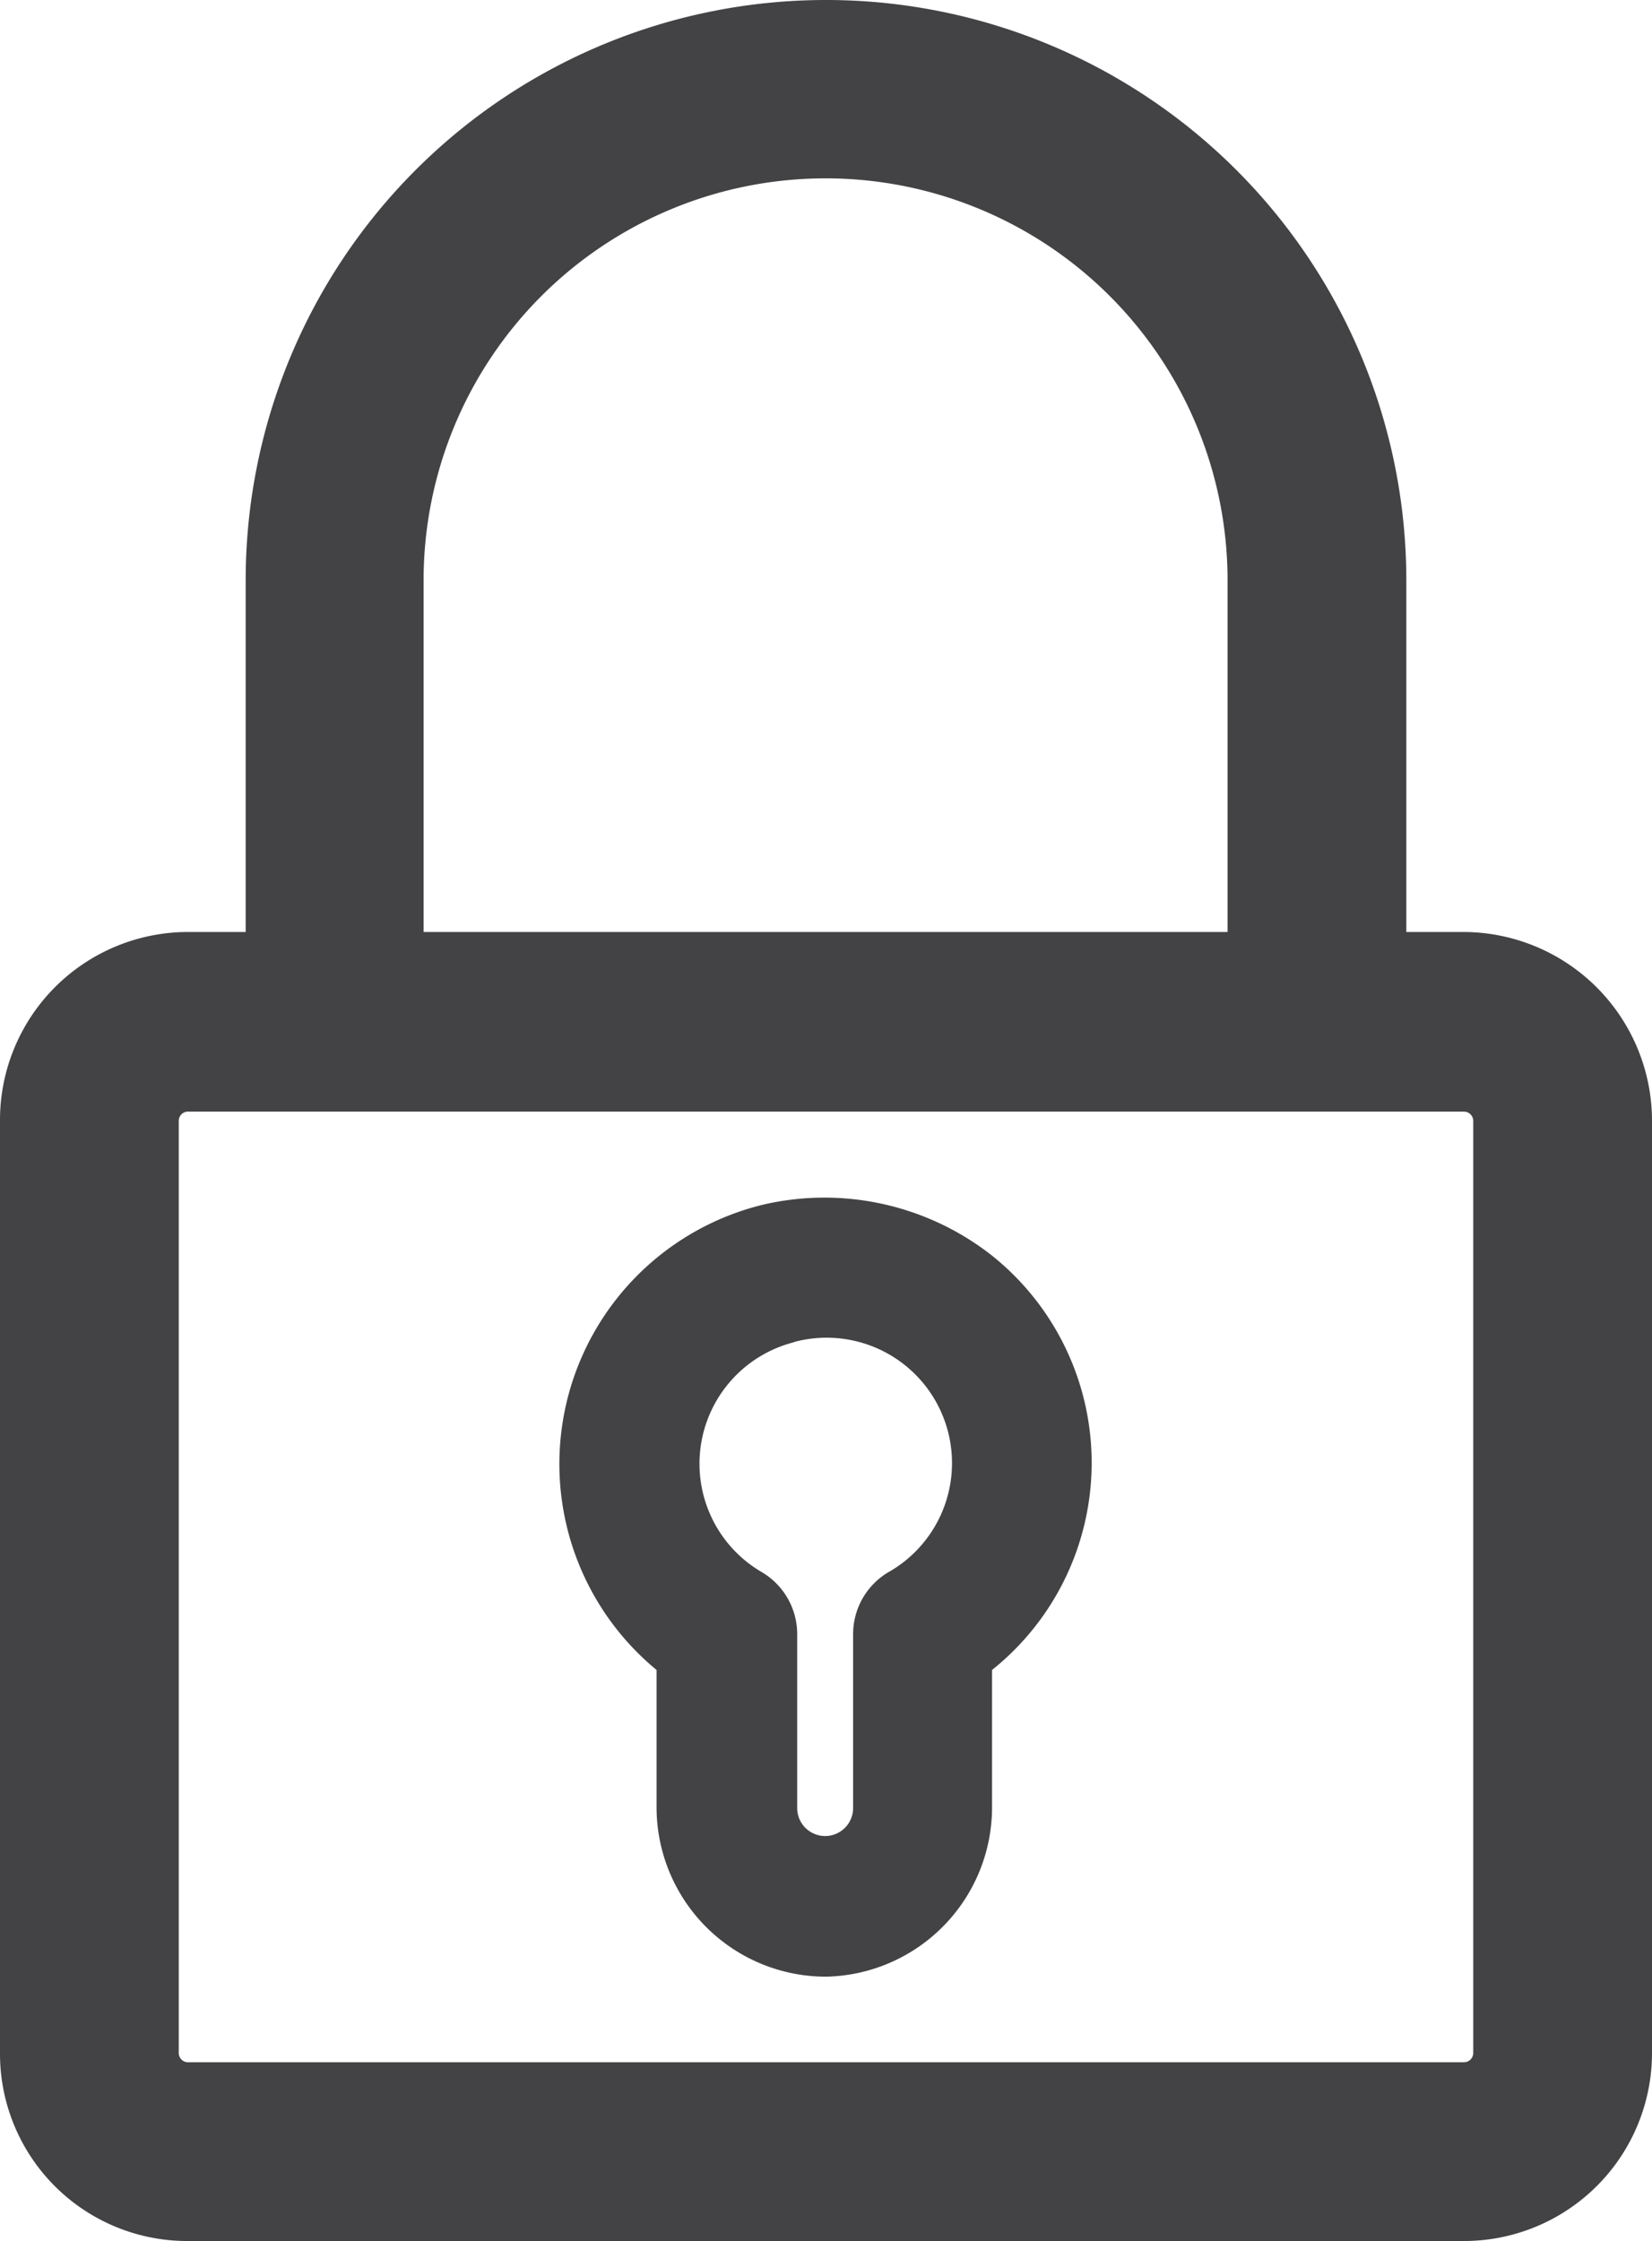 <svg xmlns="http://www.w3.org/2000/svg" viewBox="0 0 19.5 26.45"><defs><style>.cls-1{fill:#434244;}</style></defs><g id="Capa_2" data-name="Capa 2"><g id="Capa_1-2" data-name="Capa 1"><path class="cls-1" d="M17.28,26H2.21A1.74,1.74,0,0,1,.47,24.24v-11a1.74,1.74,0,0,1,1.74-1.74H17.28A1.74,1.74,0,0,1,19,13.23v11A1.74,1.74,0,0,1,17.28,26ZM2.21,12.65a.58.58,0,0,0-.58.58v11a.58.58,0,0,0,.58.58H17.28a.58.58,0,0,0,.58-.58v-11a.58.58,0,0,0-.58-.58Z"/><path class="cls-1" d="M17.28,26.45H2.21A2.21,2.21,0,0,1,0,24.24v-11A2.22,2.22,0,0,1,2.21,11H17.28a2.23,2.23,0,0,1,2.22,2.22v11A2.22,2.22,0,0,1,17.28,26.45ZM2.21,12A1.27,1.27,0,0,0,1,13.23v11A1.26,1.26,0,0,0,2.21,25.5H17.28a1.26,1.26,0,0,0,1.27-1.26v-11A1.27,1.27,0,0,0,17.28,12ZM17.28,25.29H2.21a1,1,0,0,1-1-1.05v-11a1.06,1.06,0,0,1,1.05-1.06H17.28a1.06,1.06,0,0,1,1.06,1.06v11A1.05,1.05,0,0,1,17.28,25.29ZM2.21,13.12a.11.11,0,0,0-.1.11v11a.11.11,0,0,0,.1.11H17.28a.11.11,0,0,0,.11-.11v-11a.11.11,0,0,0-.11-.11Z"/><path class="cls-1" d="M16.13,12.07H15V6.85a5.22,5.22,0,0,0-10.44,0v5.22H3.37V6.85a6.38,6.38,0,0,1,12.76,0Z"/><path class="cls-1" d="M16.6,12.54H14.49V6.85A4.74,4.74,0,0,0,5,6.85v5.69H2.9V6.85a6.85,6.85,0,0,1,13.7,0Zm-1.16-.95h.21V6.85a5.9,5.9,0,0,0-11.8,0v4.74h.21V6.85a5.69,5.69,0,0,1,11.38,0Z"/><path class="cls-1" d="M9.75,23.08A1.74,1.74,0,0,1,8,21.34V19.59a2.89,2.89,0,0,1-1.07-3,2.85,2.85,0,0,1,2.12-2.1h0a2.89,2.89,0,0,1,2.43,5.12v1.75A1.74,1.74,0,0,1,9.75,23.08ZM9.32,15.6a1.73,1.73,0,0,0-.44,3.18.58.58,0,0,1,.29.5v2.06a.58.58,0,1,0,1.16,0V19.28a.59.59,0,0,1,.29-.5,1.73,1.73,0,0,0-1.3-3.18Z"/><path class="cls-1" d="M9.75,23.33a2,2,0,0,1-2-2V19.71A3.15,3.15,0,0,1,9,14.22a3.2,3.2,0,0,1,2.71.6,3.13,3.13,0,0,1,0,4.89v1.63A2,2,0,0,1,9.75,23.33Zm0-8.69a2.7,2.7,0,0,0-.63.07,2.62,2.62,0,0,0-1.94,1.91,2.67,2.67,0,0,0,1,2.77l.1.08v1.87a1.49,1.49,0,1,0,3,0V19.47l.1-.08a2.67,2.67,0,0,0,1.06-2.11,2.63,2.63,0,0,0-1-2.07A2.6,2.6,0,0,0,9.75,14.64Zm0,7.53a.83.83,0,0,1-.83-.83V19.28A.32.32,0,0,0,8.76,19a2,2,0,0,1,.51-3.65h0A2,2,0,0,1,10.74,19a.33.33,0,0,0-.16.28v2.06A.83.83,0,0,1,9.75,22.17Zm-.37-6.33A1.48,1.48,0,0,0,9,18.56a.85.85,0,0,1,.41.72v2.06a.33.33,0,1,0,.66,0V19.28a.85.85,0,0,1,.41-.72,1.48,1.48,0,0,0-1.11-2.72Z"/></g></g></svg>